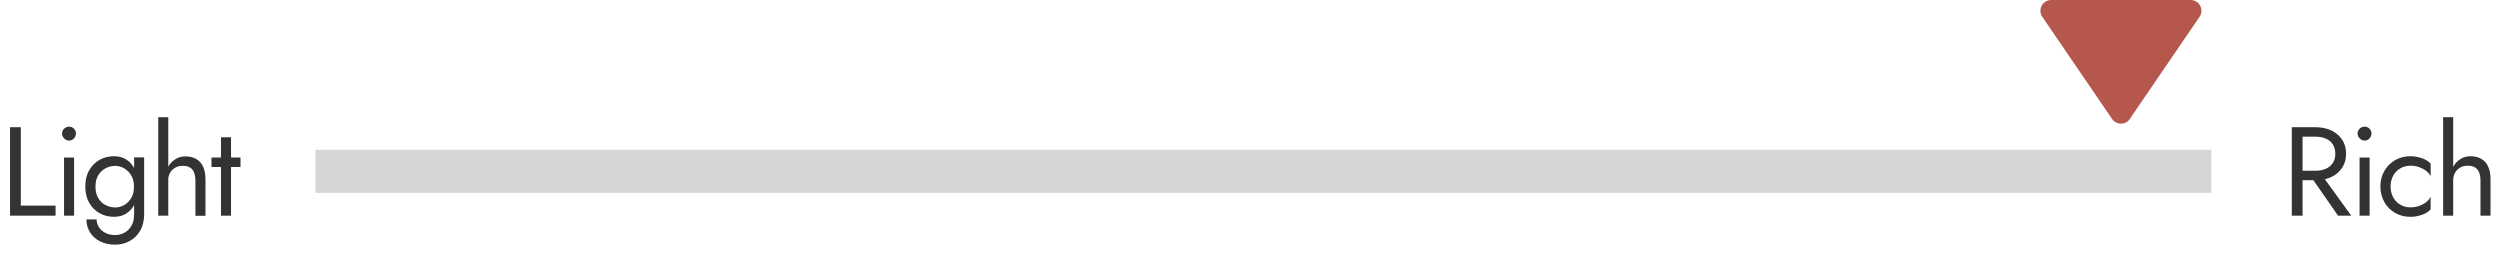 <svg viewBox="0 0 174.11 18.1" xmlns="http://www.w3.org/2000/svg"><g fill="#323333"><path d="m1.45 8.86v5.46h2.42v.7h-3.17v-6.16z"/><path d="m4.47 8.96c.1-.09.21-.14.34-.14.14 0 .25.05.34.14s.14.21.14.34-.05.24-.14.34-.21.15-.34.15-.24-.05-.34-.15-.15-.21-.15-.34.05-.25.15-.34zm.69 2.01v4.05h-.7v-4.05z"/><path d="m6.21 11.86c.18-.31.42-.56.73-.73.3-.17.64-.25 1-.25.34 0 .64.08.89.25s.45.41.59.73c.14.31.22.69.22 1.13s-.07.81-.22 1.13c-.14.32-.34.56-.59.73s-.55.25-.89.25c-.36 0-.7-.08-1-.25-.31-.17-.55-.41-.73-.73s-.27-.69-.27-1.13.09-.82.27-1.13zm.52 3.42c0 .19.05.37.16.54s.25.3.45.4.42.15.69.15c.21 0 .41-.05.61-.15s.37-.26.5-.47.2-.49.2-.83v-3.96h.7v3.96c0 .46-.1.85-.29 1.17s-.44.55-.75.71c-.3.16-.63.24-.97.24-.39 0-.74-.07-1.04-.22s-.54-.35-.71-.62-.26-.57-.26-.92zm.11-1.49c.13.22.29.38.51.49s.44.17.69.17c.21 0 .41-.06.61-.17s.36-.28.49-.49c.13-.22.19-.48.19-.79 0-.24-.04-.44-.11-.62-.08-.18-.18-.33-.3-.45-.13-.12-.27-.22-.42-.28s-.31-.1-.46-.1c-.25 0-.48.06-.69.17s-.38.28-.51.49c-.13.22-.19.48-.19.79s.06.57.19.79z"/><path d="m11.72 15.02h-.7v-6.86h.7zm1.67-3.22c-.14-.17-.36-.25-.65-.25-.21 0-.39.04-.54.13s-.28.21-.36.36-.13.33-.13.52h-.23c0-.32.06-.61.19-.86.12-.25.29-.45.51-.59.21-.15.46-.22.74-.22s.53.06.74.18.37.29.48.53.17.53.17.88v2.55h-.7v-2.46c0-.33-.07-.59-.22-.76z"/><path d="m16.75 10.97v.66h-2.02v-.66zm-.66-1.41v5.46h-.7v-5.46z"/><path d="m160.36 8.86v6.16h-.75v-6.16zm-.33 0h1.26c.4 0 .75.08 1.07.22.31.15.56.36.75.64s.28.6.28.99-.09.7-.28.98-.43.49-.75.64c-.31.15-.67.22-1.07.22h-1.26v-.66h1.26c.26 0 .5-.05.7-.14s.36-.23.48-.41.17-.39.17-.64-.06-.47-.17-.64c-.11-.18-.27-.31-.48-.4-.2-.09-.44-.14-.7-.14h-1.26zm1.52 3.12 2.2 3.04h-.92l-2.11-3.04h.84z"/><path d="m164.34 8.96c.1-.09.21-.14.34-.14.14 0 .25.05.34.14s.14.21.14.34-.05.24-.14.34-.21.15-.34.15-.24-.05-.34-.15-.15-.21-.15-.34.05-.25.15-.34zm.69 2.01v4.05h-.7v-4.05z"/><path d="m166.67 13.74c.12.22.28.39.49.51.21.13.44.19.71.19.22 0 .42-.03.61-.1s.36-.16.5-.27.24-.24.3-.37v.88c-.14.16-.34.29-.6.38s-.53.14-.81.14c-.39 0-.75-.09-1.06-.27-.32-.18-.57-.43-.75-.75s-.28-.68-.28-1.09.09-.77.28-1.09c.18-.32.44-.57.75-.75.32-.18.67-.27 1.06-.27.28 0 .54.05.81.14.26.09.46.22.6.38v.88c-.06-.13-.16-.26-.3-.37s-.31-.2-.5-.27-.39-.1-.61-.1c-.26 0-.5.06-.71.19-.21.12-.37.29-.49.51s-.18.47-.18.75.06.53.18.75z"/><path d="m170.85 15.02h-.7v-6.86h.7zm1.68-3.22c-.14-.17-.36-.26-.65-.26-.21 0-.39.04-.54.13-.16.09-.28.21-.36.36s-.13.33-.13.52h-.23c0-.32.06-.61.19-.86s.29-.45.51-.59c.21-.15.46-.22.74-.22s.53.06.74.18.37.29.48.53.17.53.17.88v2.55h-.7v-2.46c0-.33-.07-.59-.22-.76z"/></g><path d="m21.97 10.43h132.03v3h-132.03z" fill="#afafaf" opacity=".5"/><path d="m148.33 8.28 4.85-7.1c.35-.5-.01-1.18-.62-1.18h-9.7c-.61 0-.97.68-.62 1.18l4.85 7.1c.3.44.95.44 1.25 0z" fill="#b5574c"/></svg>